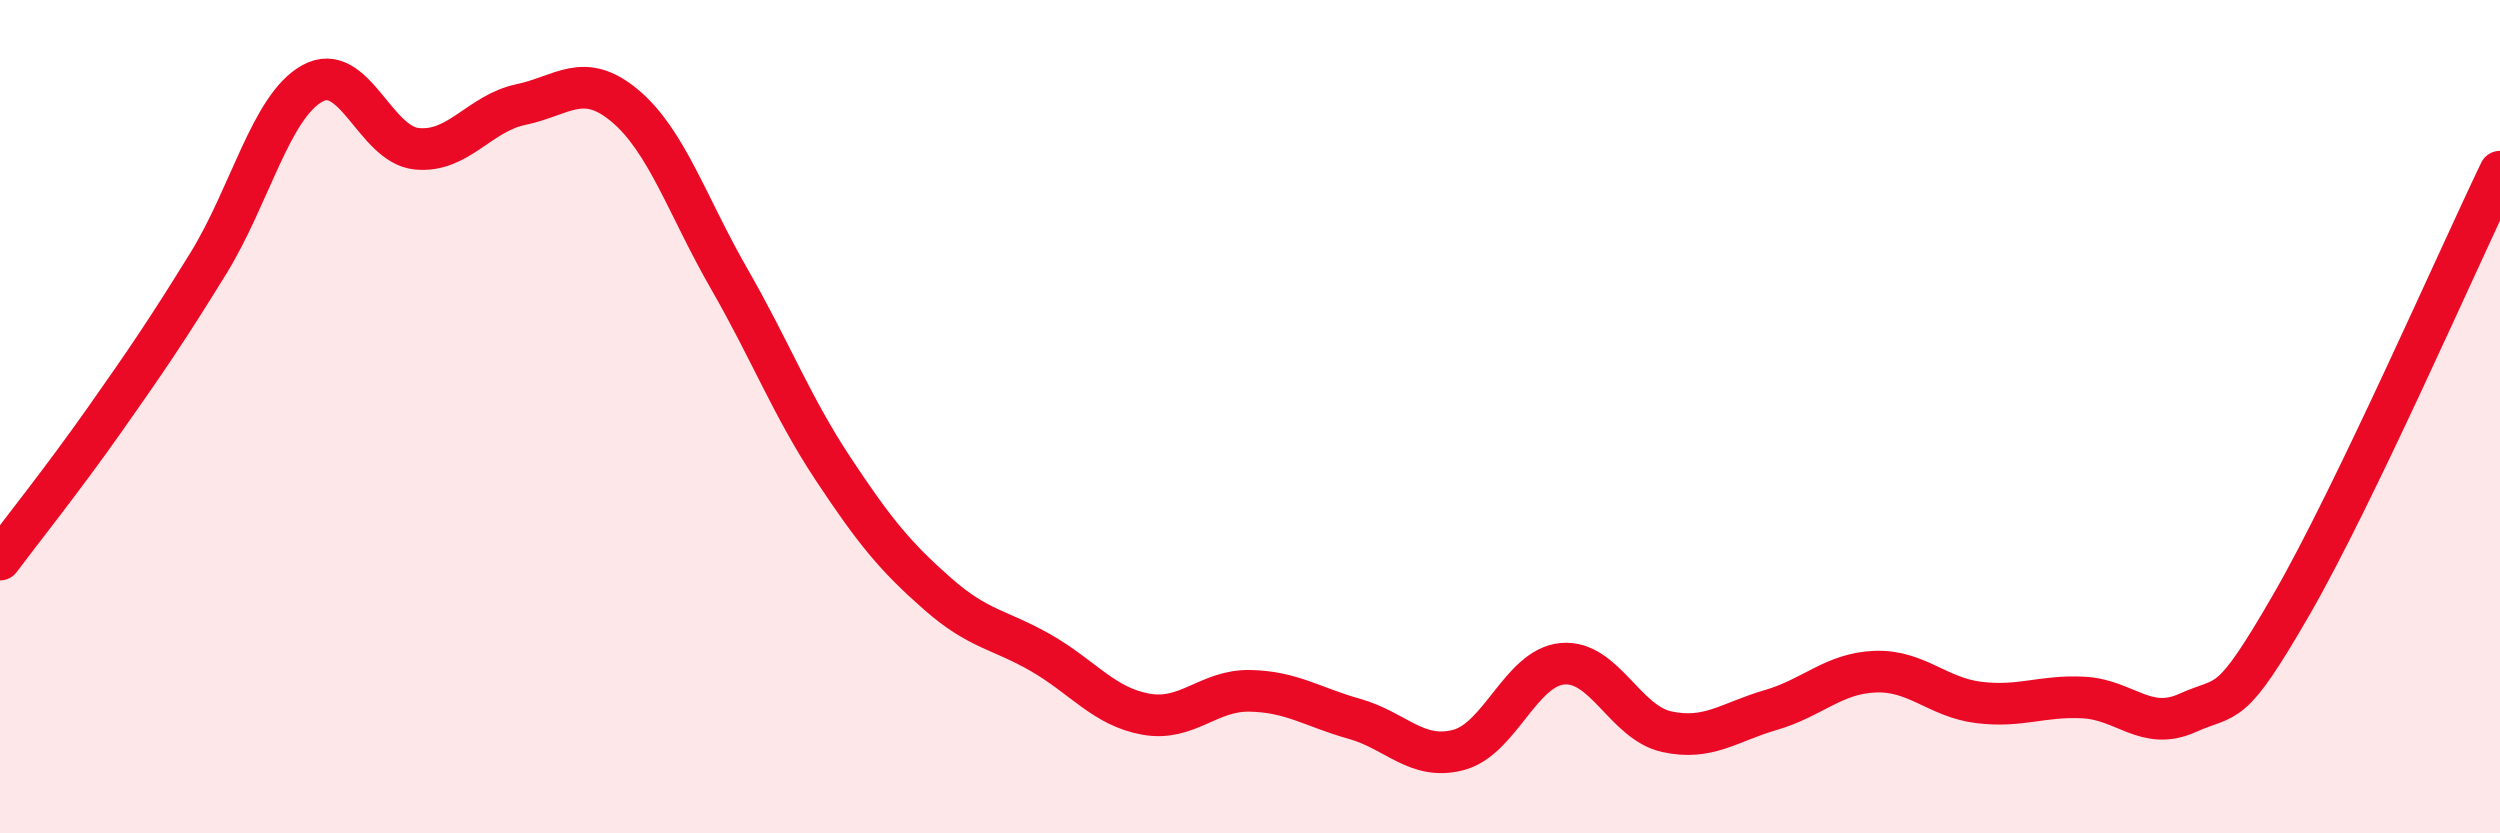 
    <svg width="60" height="20" viewBox="0 0 60 20" xmlns="http://www.w3.org/2000/svg">
      <path
        d="M 0,13.43 C 0.5,12.76 1.5,11.51 2.5,10.09 C 3.5,8.67 4,7.94 5,6.32 C 6,4.7 6.5,2.55 7.5,2 C 8.5,1.45 9,3.47 10,3.57 C 11,3.67 11.5,2.72 12.5,2.51 C 13.5,2.3 14,1.7 15,2.54 C 16,3.38 16.5,4.95 17.5,6.69 C 18.5,8.43 19,9.75 20,11.26 C 21,12.77 21.5,13.37 22.5,14.25 C 23.5,15.13 24,15.1 25,15.68 C 26,16.26 26.5,16.96 27.5,17.14 C 28.5,17.32 29,16.56 30,16.58 C 31,16.6 31.5,16.97 32.5,17.25 C 33.5,17.53 34,18.26 35,18 C 36,17.74 36.5,16.02 37.5,15.93 C 38.5,15.84 39,17.34 40,17.56 C 41,17.78 41.5,17.33 42.5,17.04 C 43.5,16.75 44,16.16 45,16.12 C 46,16.08 46.5,16.74 47.5,16.86 C 48.5,16.98 49,16.69 50,16.74 C 51,16.79 51.5,17.56 52.5,17.11 C 53.5,16.66 53.5,17.1 55,14.5 C 56.5,11.9 59,6.2 60,4.12L60 20L0 20Z"
        fill="#EB0A25"
        opacity="0.1"
        stroke-linecap="round"
        stroke-linejoin="round"
      />
      <path
        d="M 0,13.43 C 0.5,12.76 1.5,11.51 2.5,10.09 C 3.5,8.67 4,7.94 5,6.32 C 6,4.7 6.5,2.55 7.5,2 C 8.5,1.45 9,3.47 10,3.57 C 11,3.67 11.5,2.72 12.5,2.51 C 13.5,2.3 14,1.7 15,2.54 C 16,3.38 16.5,4.95 17.5,6.69 C 18.5,8.43 19,9.75 20,11.26 C 21,12.77 21.5,13.37 22.5,14.25 C 23.5,15.13 24,15.1 25,15.68 C 26,16.26 26.5,16.96 27.5,17.14 C 28.5,17.32 29,16.56 30,16.58 C 31,16.6 31.5,16.97 32.5,17.25 C 33.5,17.53 34,18.26 35,18 C 36,17.74 36.5,16.02 37.5,15.93 C 38.5,15.84 39,17.34 40,17.56 C 41,17.78 41.5,17.33 42.5,17.04 C 43.5,16.75 44,16.16 45,16.12 C 46,16.08 46.5,16.74 47.5,16.86 C 48.5,16.98 49,16.69 50,16.74 C 51,16.79 51.5,17.56 52.5,17.11 C 53.5,16.66 53.5,17.1 55,14.5 C 56.5,11.9 59,6.2 60,4.12"
        stroke="#EB0A25"
        stroke-width="1"
        fill="none"
        stroke-linecap="round"
        stroke-linejoin="round"
      />
    </svg>
  